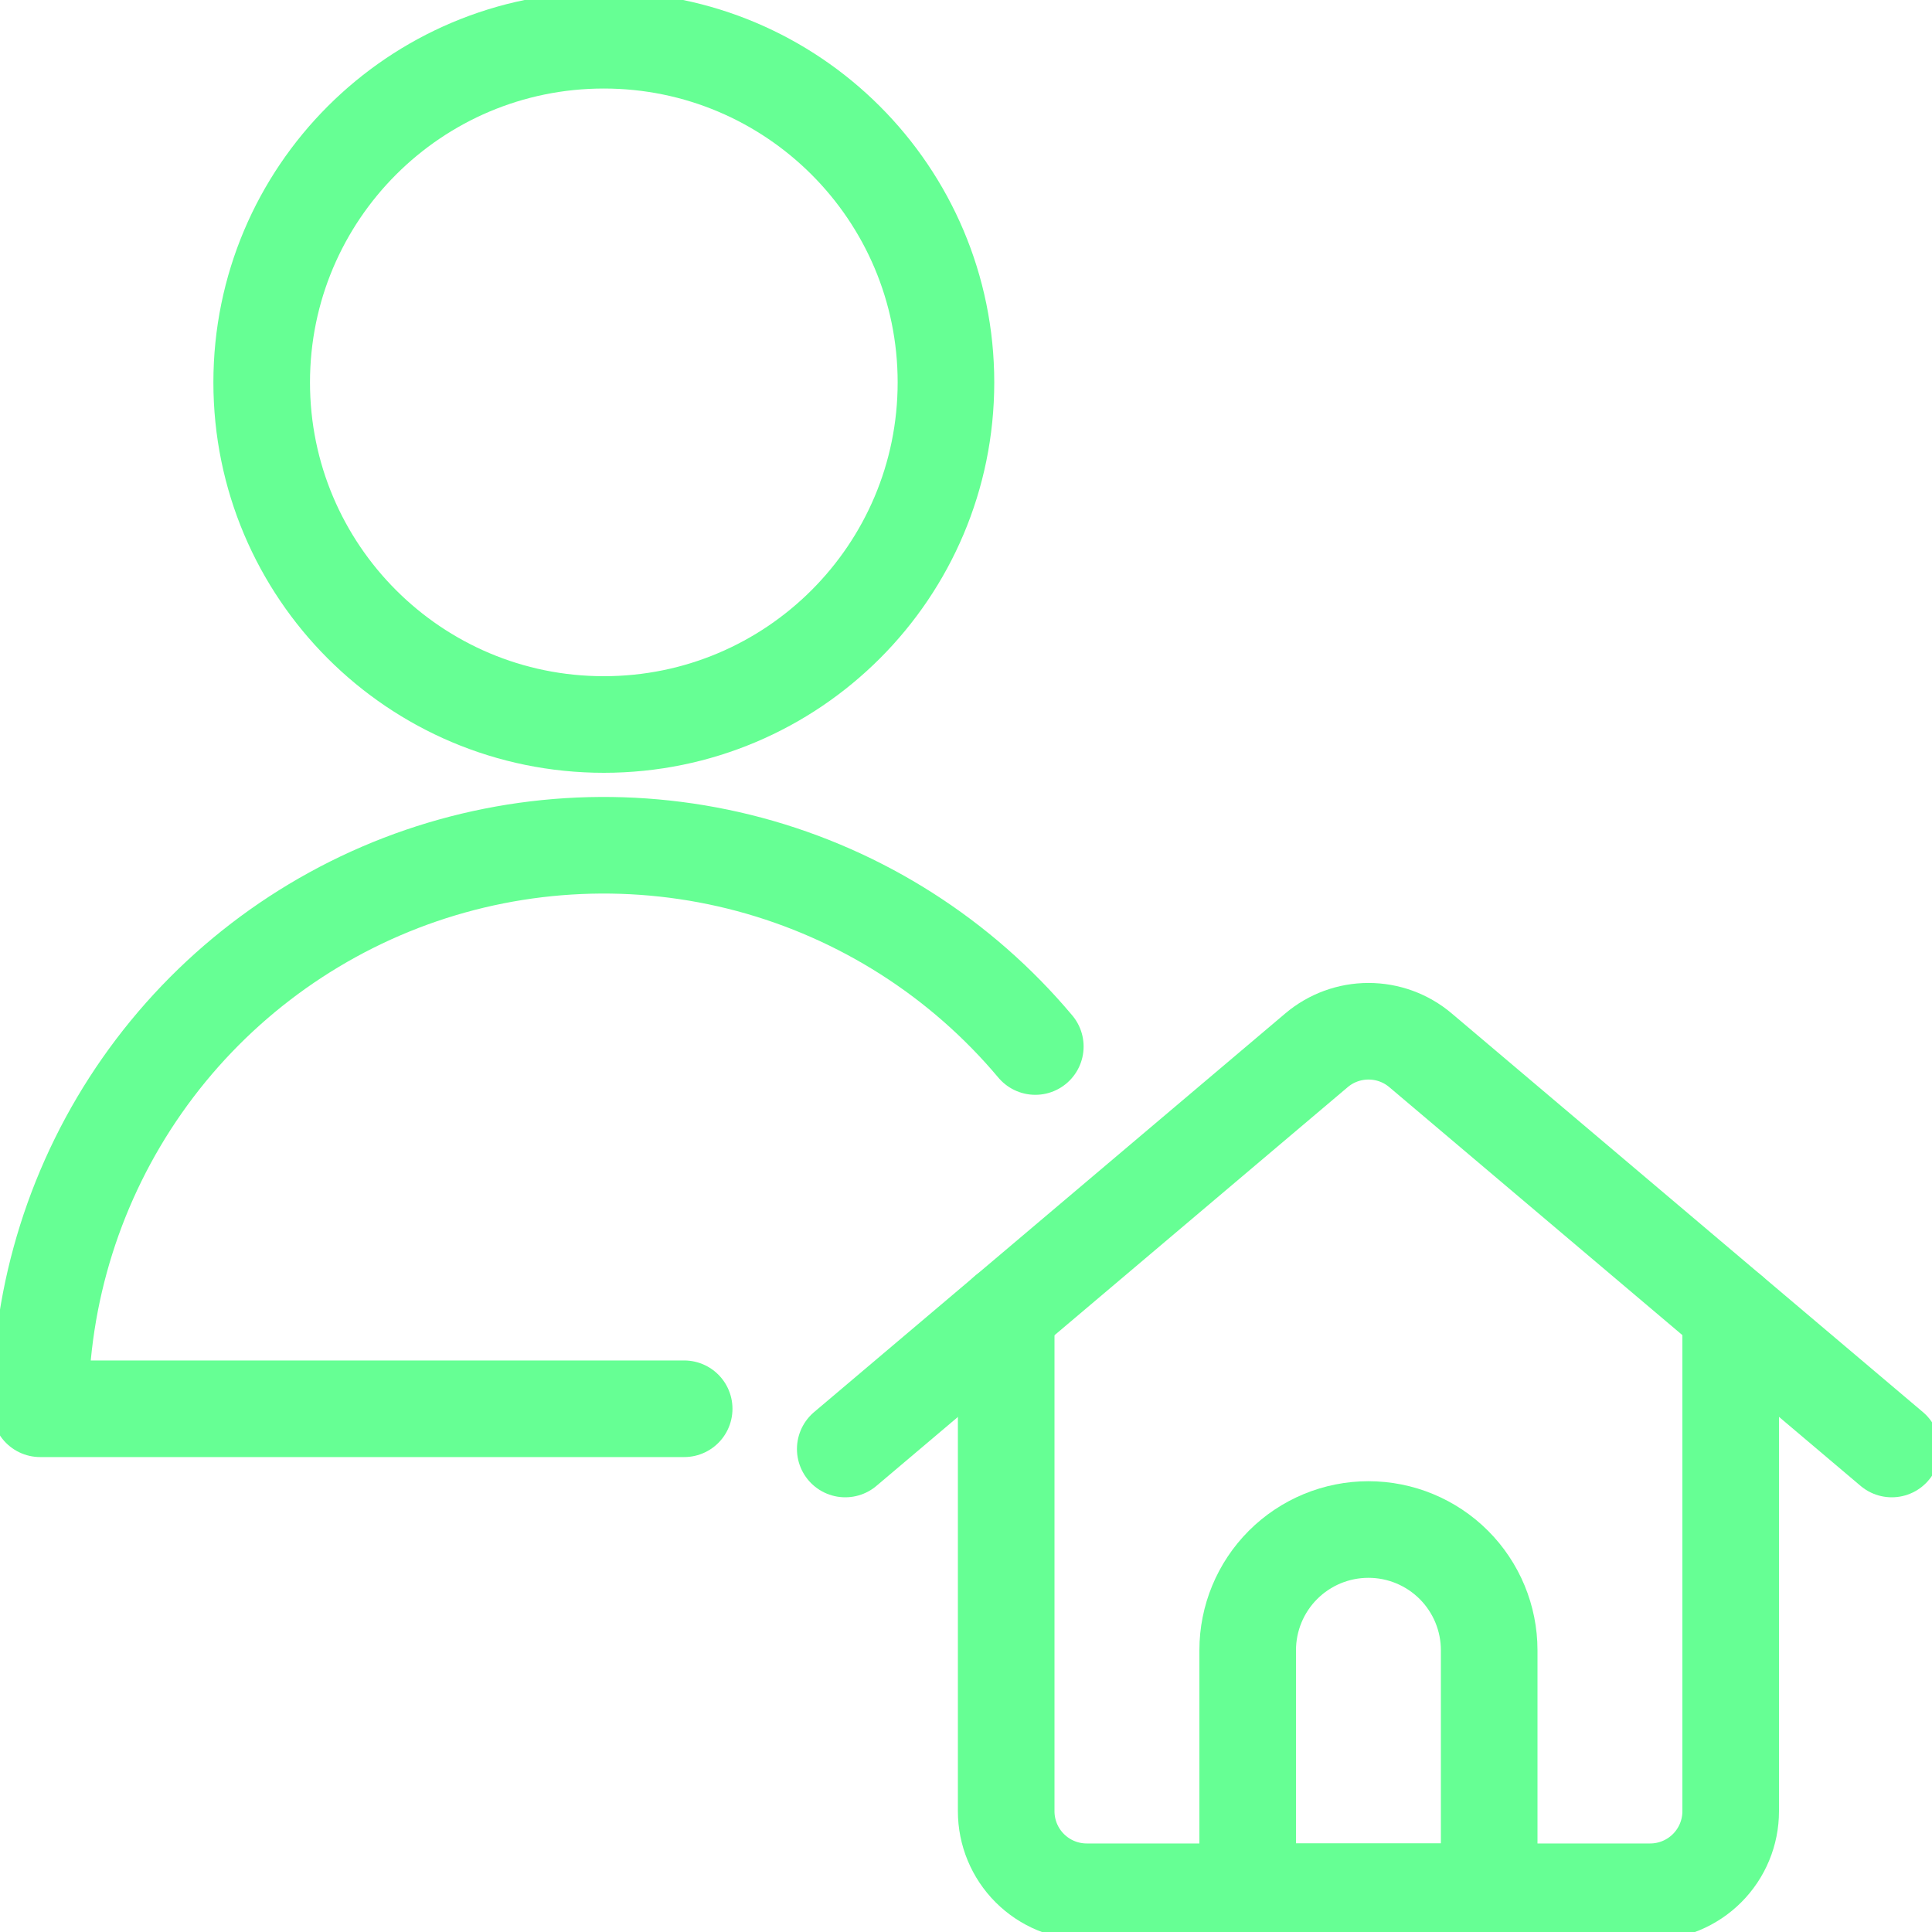 <svg width="40" height="40" viewBox="0 0 40 40" fill="none" xmlns="http://www.w3.org/2000/svg">
<g clip-path="url(#clip0_1610_9640)">
<path d="M20.832 27.18V37.5C20.832 37.942 21.008 38.366 21.32 38.678C21.633 38.991 22.057 39.167 22.499 39.167H34.165C34.607 39.167 35.031 38.991 35.344 38.678C35.656 38.366 35.832 37.942 35.832 37.5V27.18" stroke="#66FF94" stroke-width="2" stroke-linecap="round" stroke-linejoin="round"/>
<path d="M17.5 30L27.257 21.745C27.558 21.49 27.939 21.351 28.333 21.351C28.728 21.351 29.109 21.49 29.41 21.745L39.167 30" stroke="#66FF94" stroke-width="2" stroke-linecap="round" stroke-linejoin="round"/>
<path d="M30.832 39.167H25.832V34.167C25.832 33.504 26.095 32.868 26.564 32.399C27.033 31.93 27.669 31.667 28.332 31.667C28.995 31.667 29.631 31.93 30.1 32.399C30.569 32.868 30.832 33.504 30.832 34.167V39.167Z" stroke="#66FF94" stroke-width="2" stroke-linecap="round" stroke-linejoin="round"/>
<path d="M14.165 29.167H0.832C0.832 26.772 1.569 24.436 2.942 22.475C4.315 20.514 6.258 19.023 8.508 18.203C10.758 17.385 13.205 17.278 15.518 17.897C17.83 18.517 19.896 19.833 21.435 21.667" stroke="#66FF94" stroke-width="2" stroke-linecap="round" stroke-linejoin="round"/>
<path d="M12.501 15C16.413 15 19.585 11.829 19.585 7.917C19.585 4.005 16.413 0.833 12.501 0.833C8.589 0.833 5.418 4.005 5.418 7.917C5.418 11.829 8.589 15 12.501 15Z" stroke="#66FF94" stroke-width="2" stroke-linecap="round" stroke-linejoin="round"/>
</g>
<defs>
<clipPath id="clip0_1610_9640">
<rect width="40" height="40" fill="white"/>
</clipPath>
</defs>
</svg>
